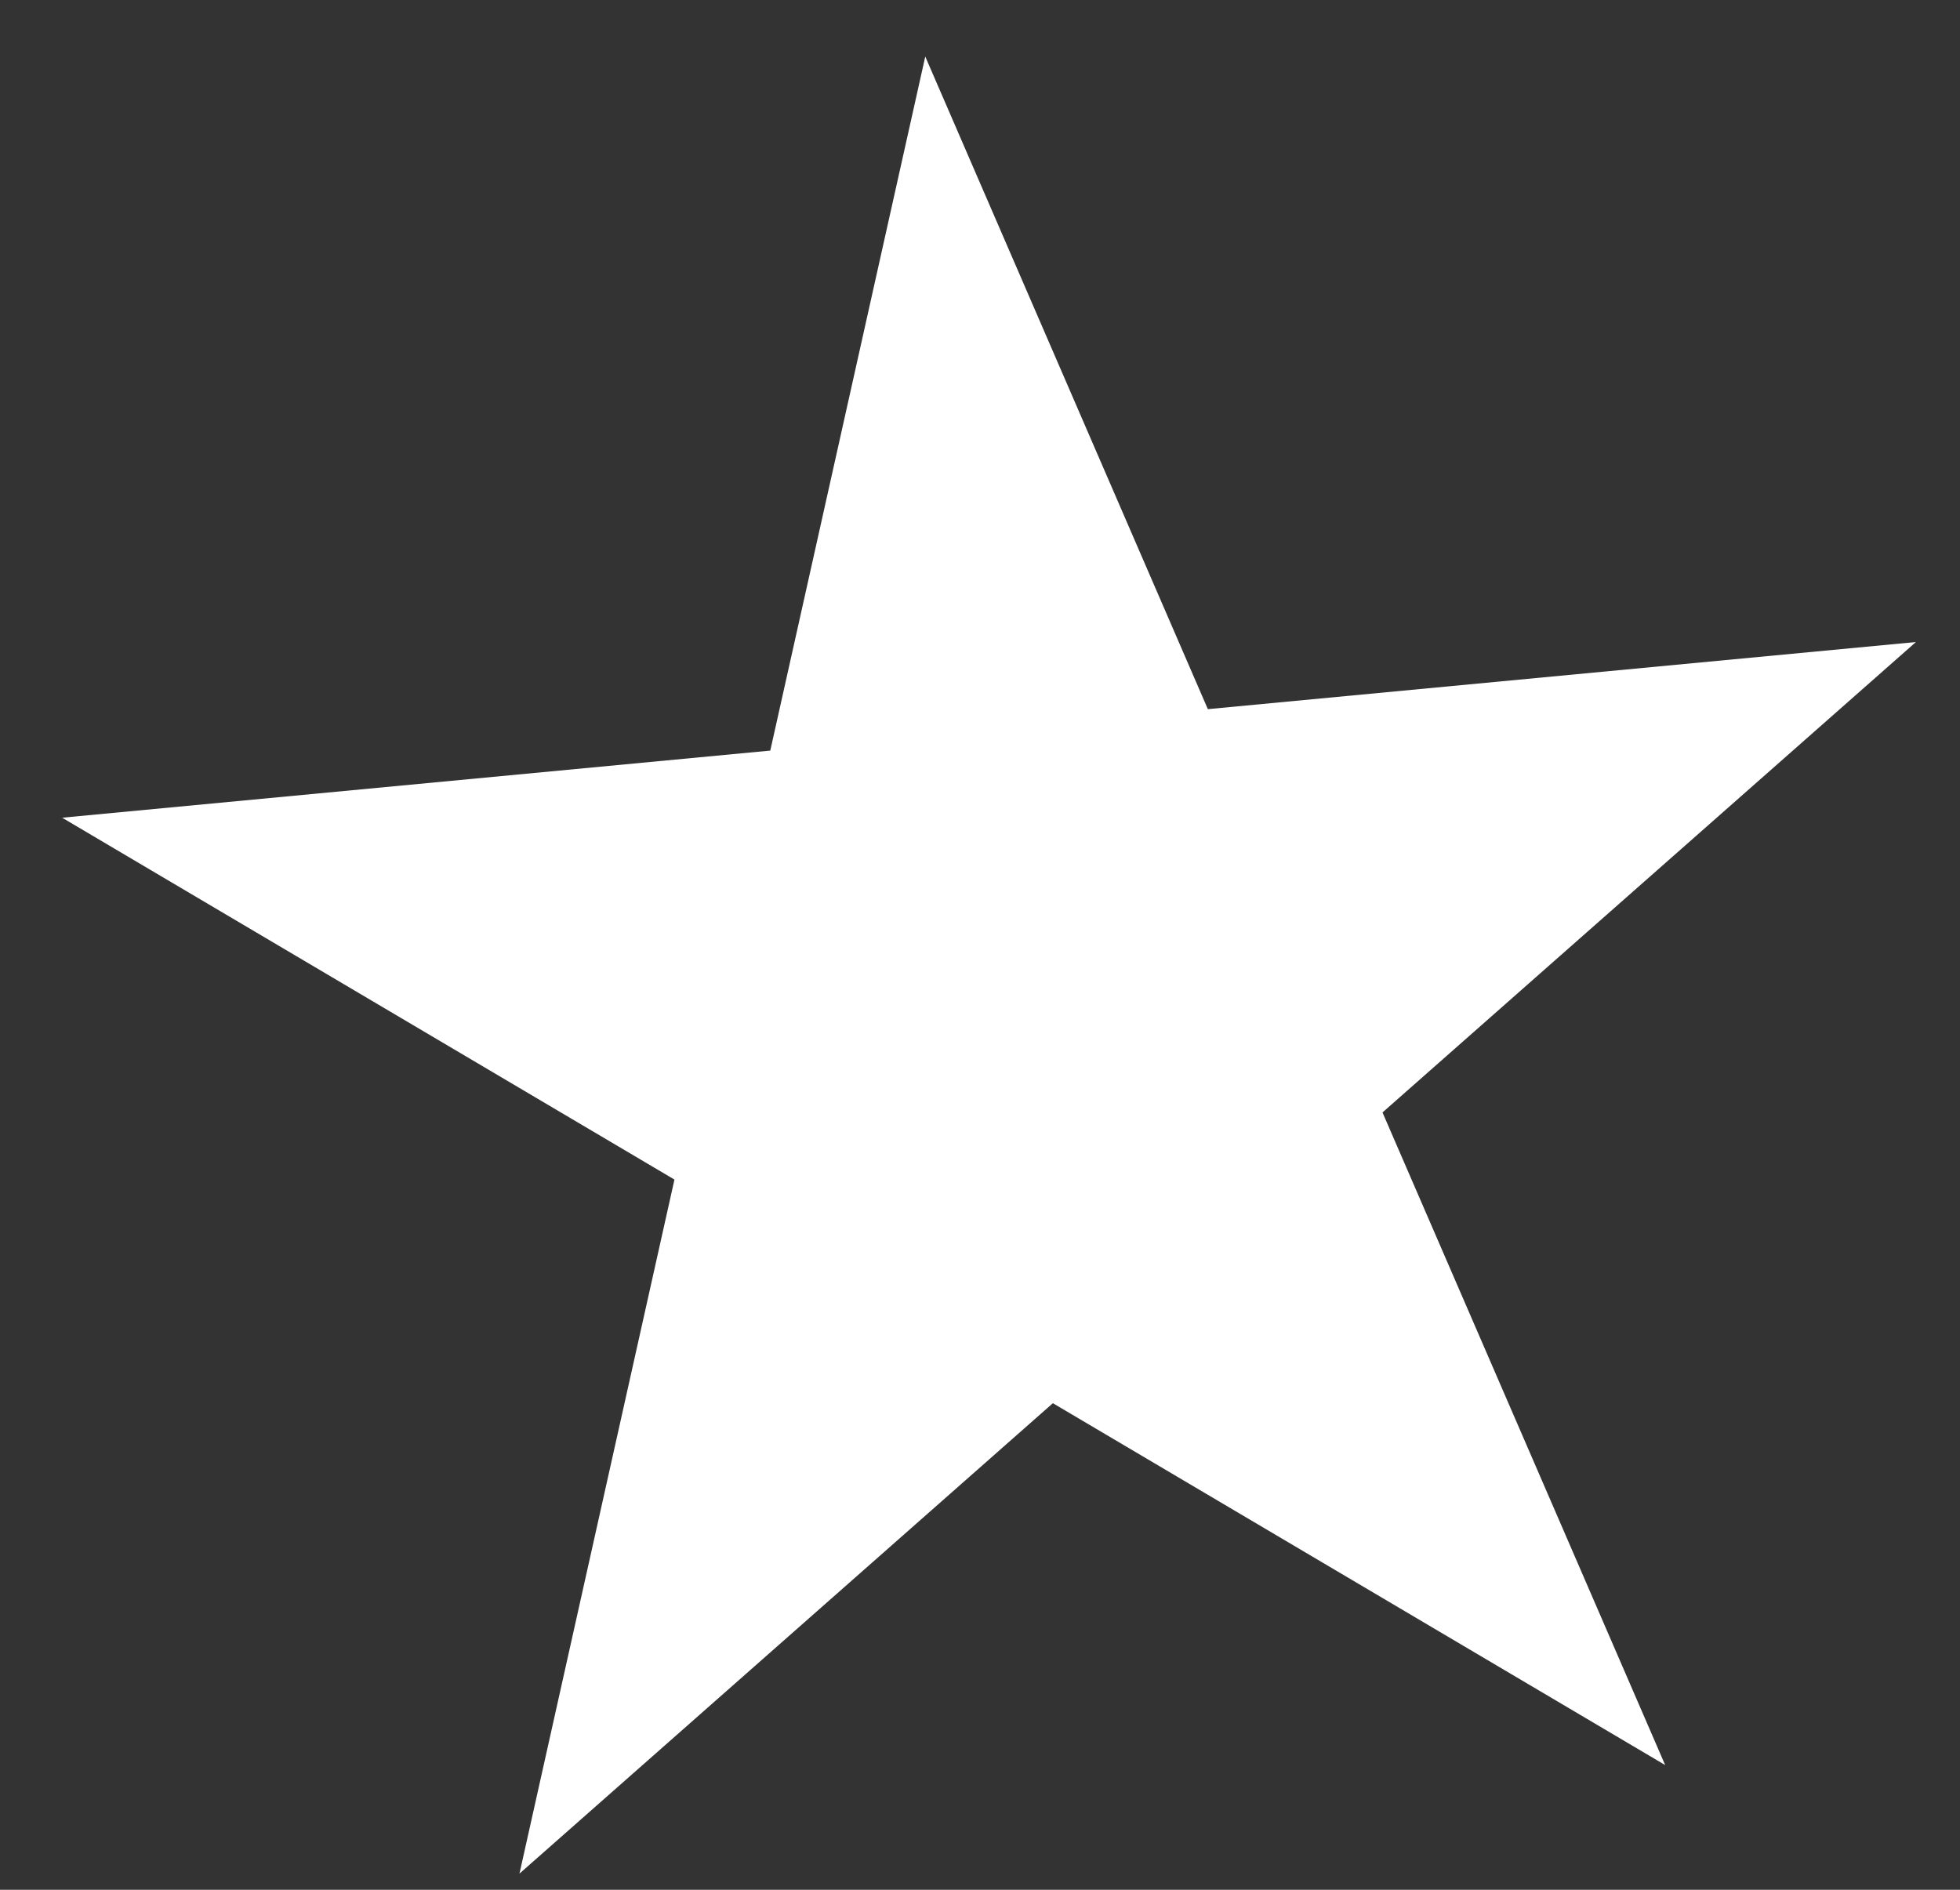 <?xml version="1.0" encoding="UTF-8"?> <svg xmlns="http://www.w3.org/2000/svg" width="28" height="27" viewBox="0 0 28 27" fill="none"><rect x="0" y="0" width="28" height="27" fill="#333333" stroke="none"/><path d="M13.218 0.808L17.255 10.132L27.37 9.173L19.75 15.894L23.788 25.218L15.041 20.048L7.421 26.769L9.635 16.853L0.888 11.683L11.004 10.724L13.218 0.808Z" fill="white"></path></svg> 